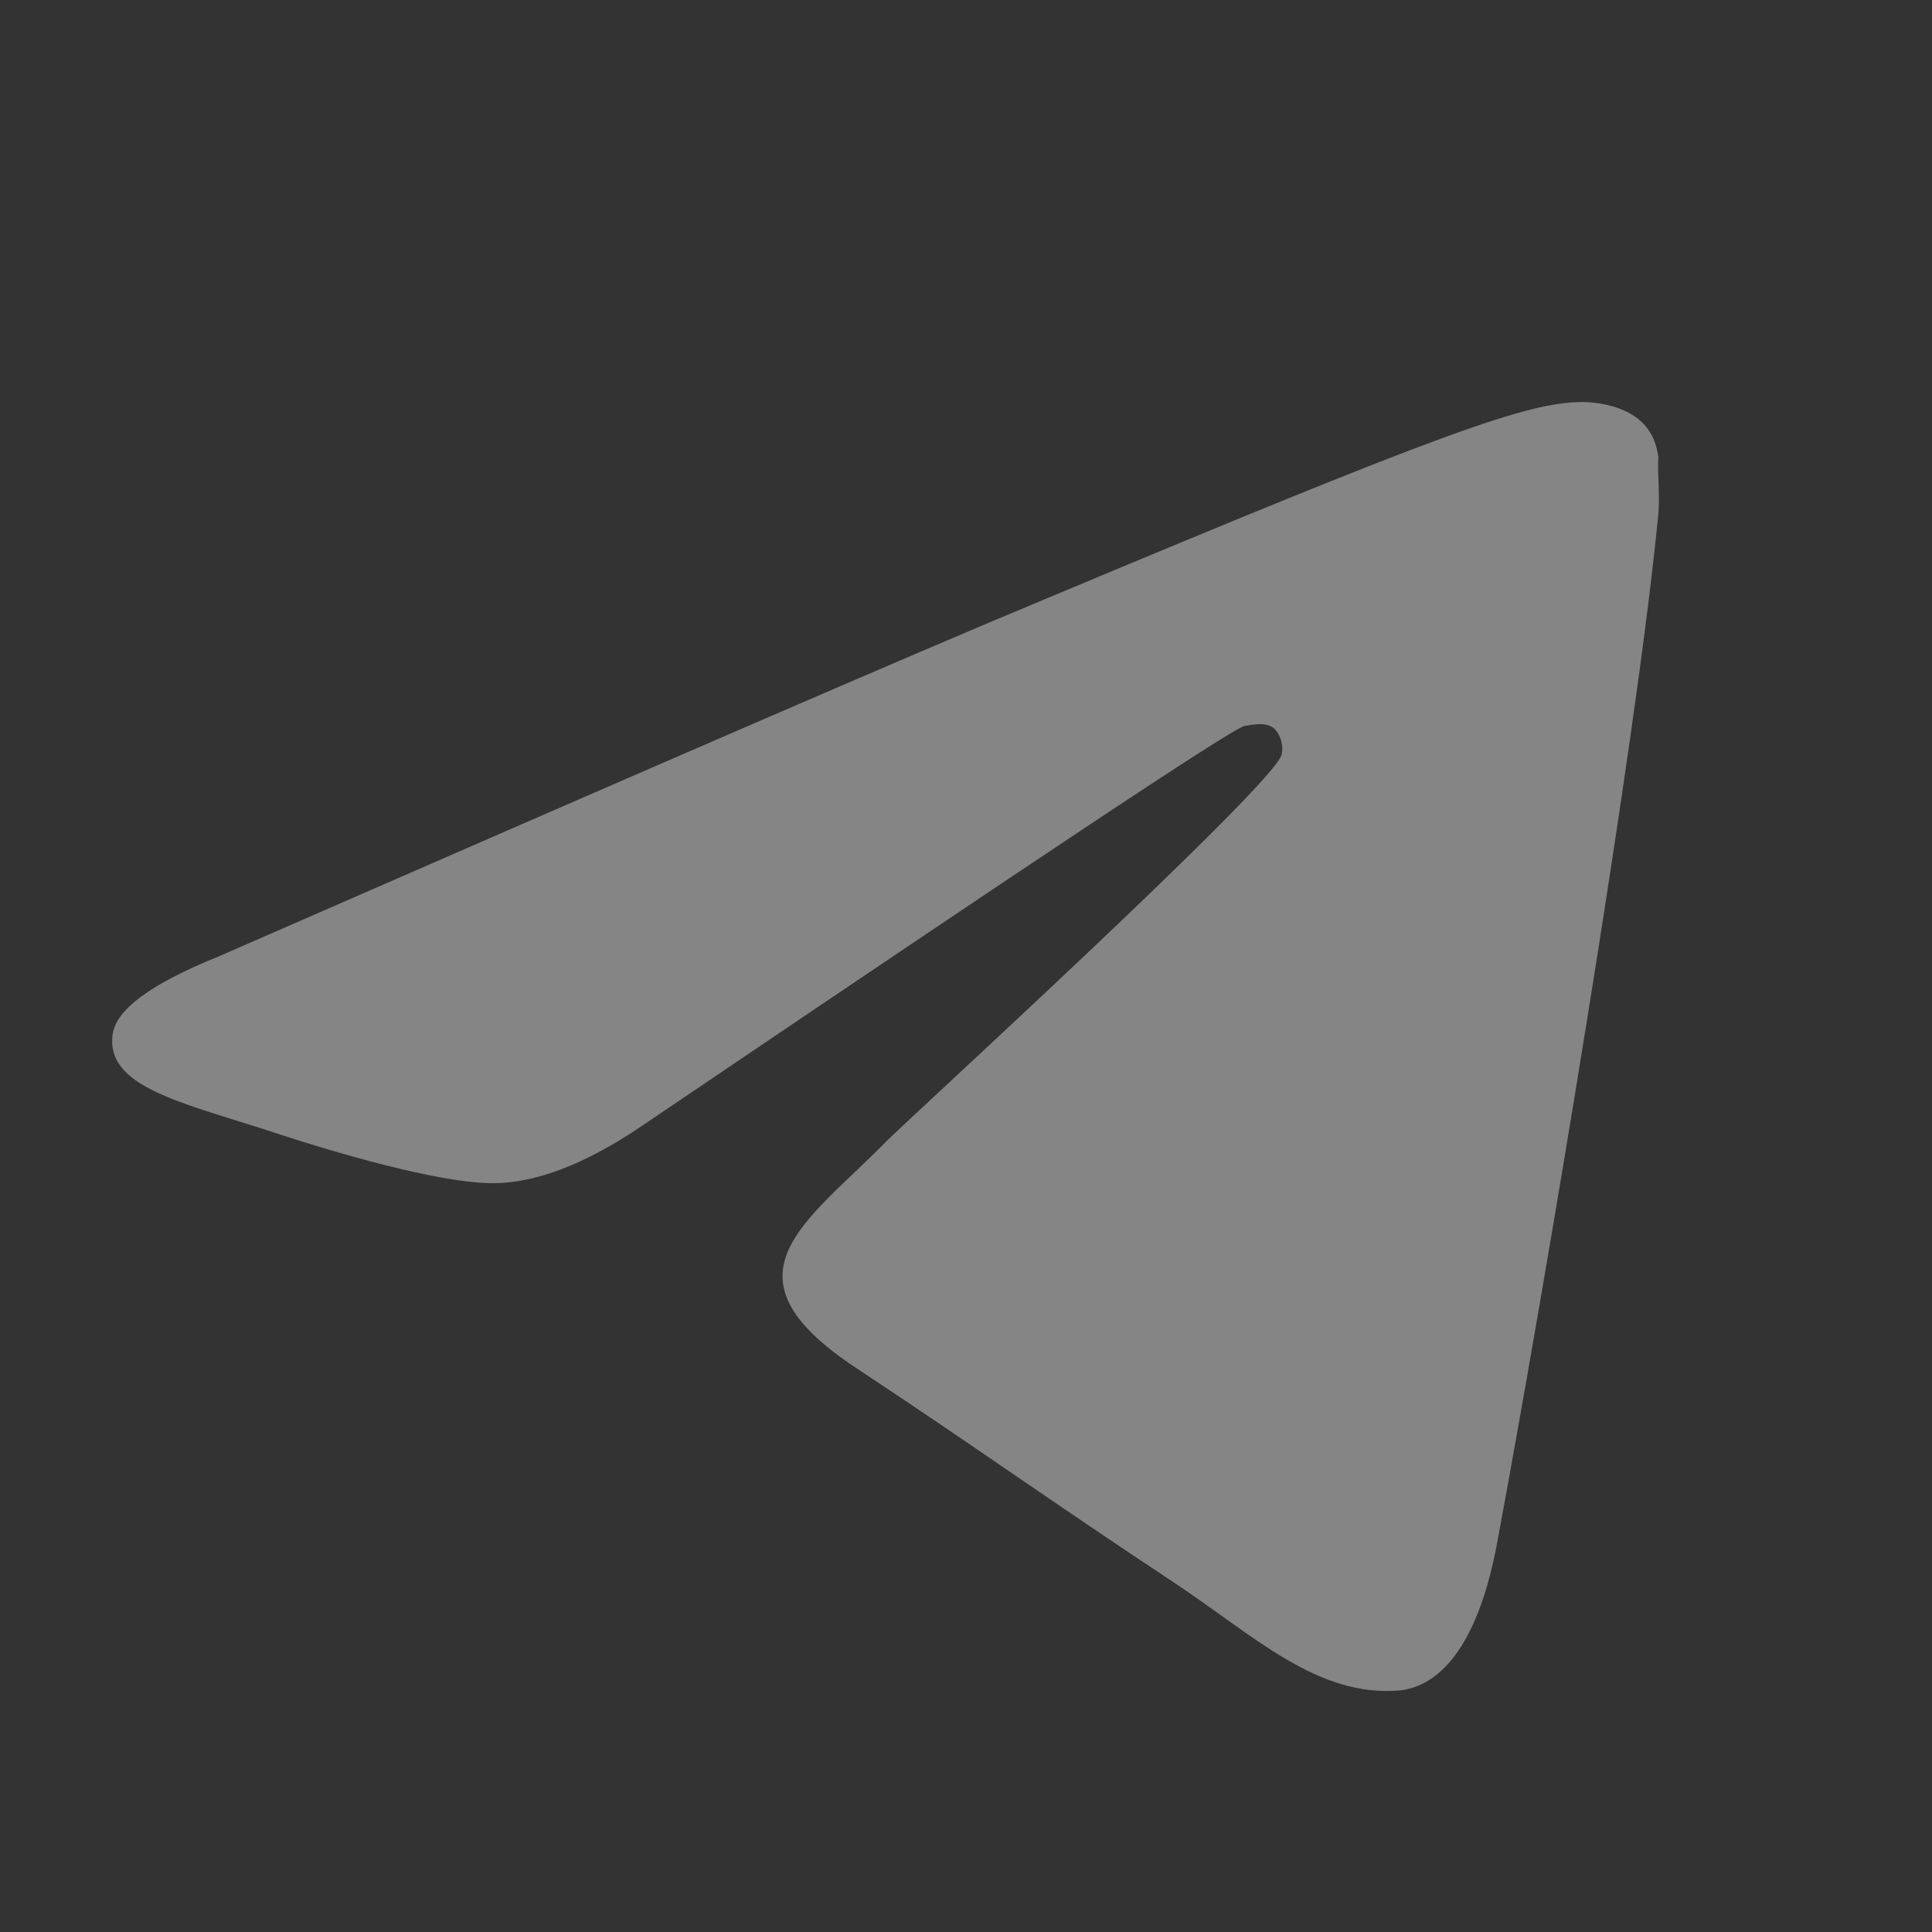<svg width="24" height="24" viewBox="0 0 24 24" fill="none" xmlns="http://www.w3.org/2000/svg">
<rect x="0" y="0" width="24" height="24" fill="#333333" stroke="none"/>
<g opacity="0.4">
<path d="M20.602 6.365C20.336 9.178 19.184 16.015 18.598 19.166C18.35 20.501 17.854 20.946 17.392 20.999C16.364 21.088 15.584 20.323 14.591 19.664C13.03 18.632 12.143 17.991 10.636 16.994C8.88 15.836 10.015 15.195 11.026 14.163C11.292 13.896 15.832 9.748 15.921 9.374C15.933 9.317 15.931 9.258 15.916 9.203C15.9 9.147 15.872 9.095 15.832 9.053C15.726 8.964 15.584 9 15.46 9.018C15.3 9.053 12.817 10.709 7.976 13.985C7.267 14.466 6.628 14.715 6.061 14.697C5.422 14.679 4.216 14.341 3.312 14.038C2.195 13.682 1.326 13.486 1.397 12.863C1.432 12.543 1.875 12.222 2.709 11.884C7.887 9.623 11.328 8.128 13.048 7.415C17.978 5.35 18.988 4.994 19.662 4.994C19.804 4.994 20.141 5.03 20.354 5.208C20.531 5.35 20.585 5.546 20.602 5.688C20.585 5.795 20.62 6.116 20.602 6.365Z" fill="white"/>
</g>
</svg>
